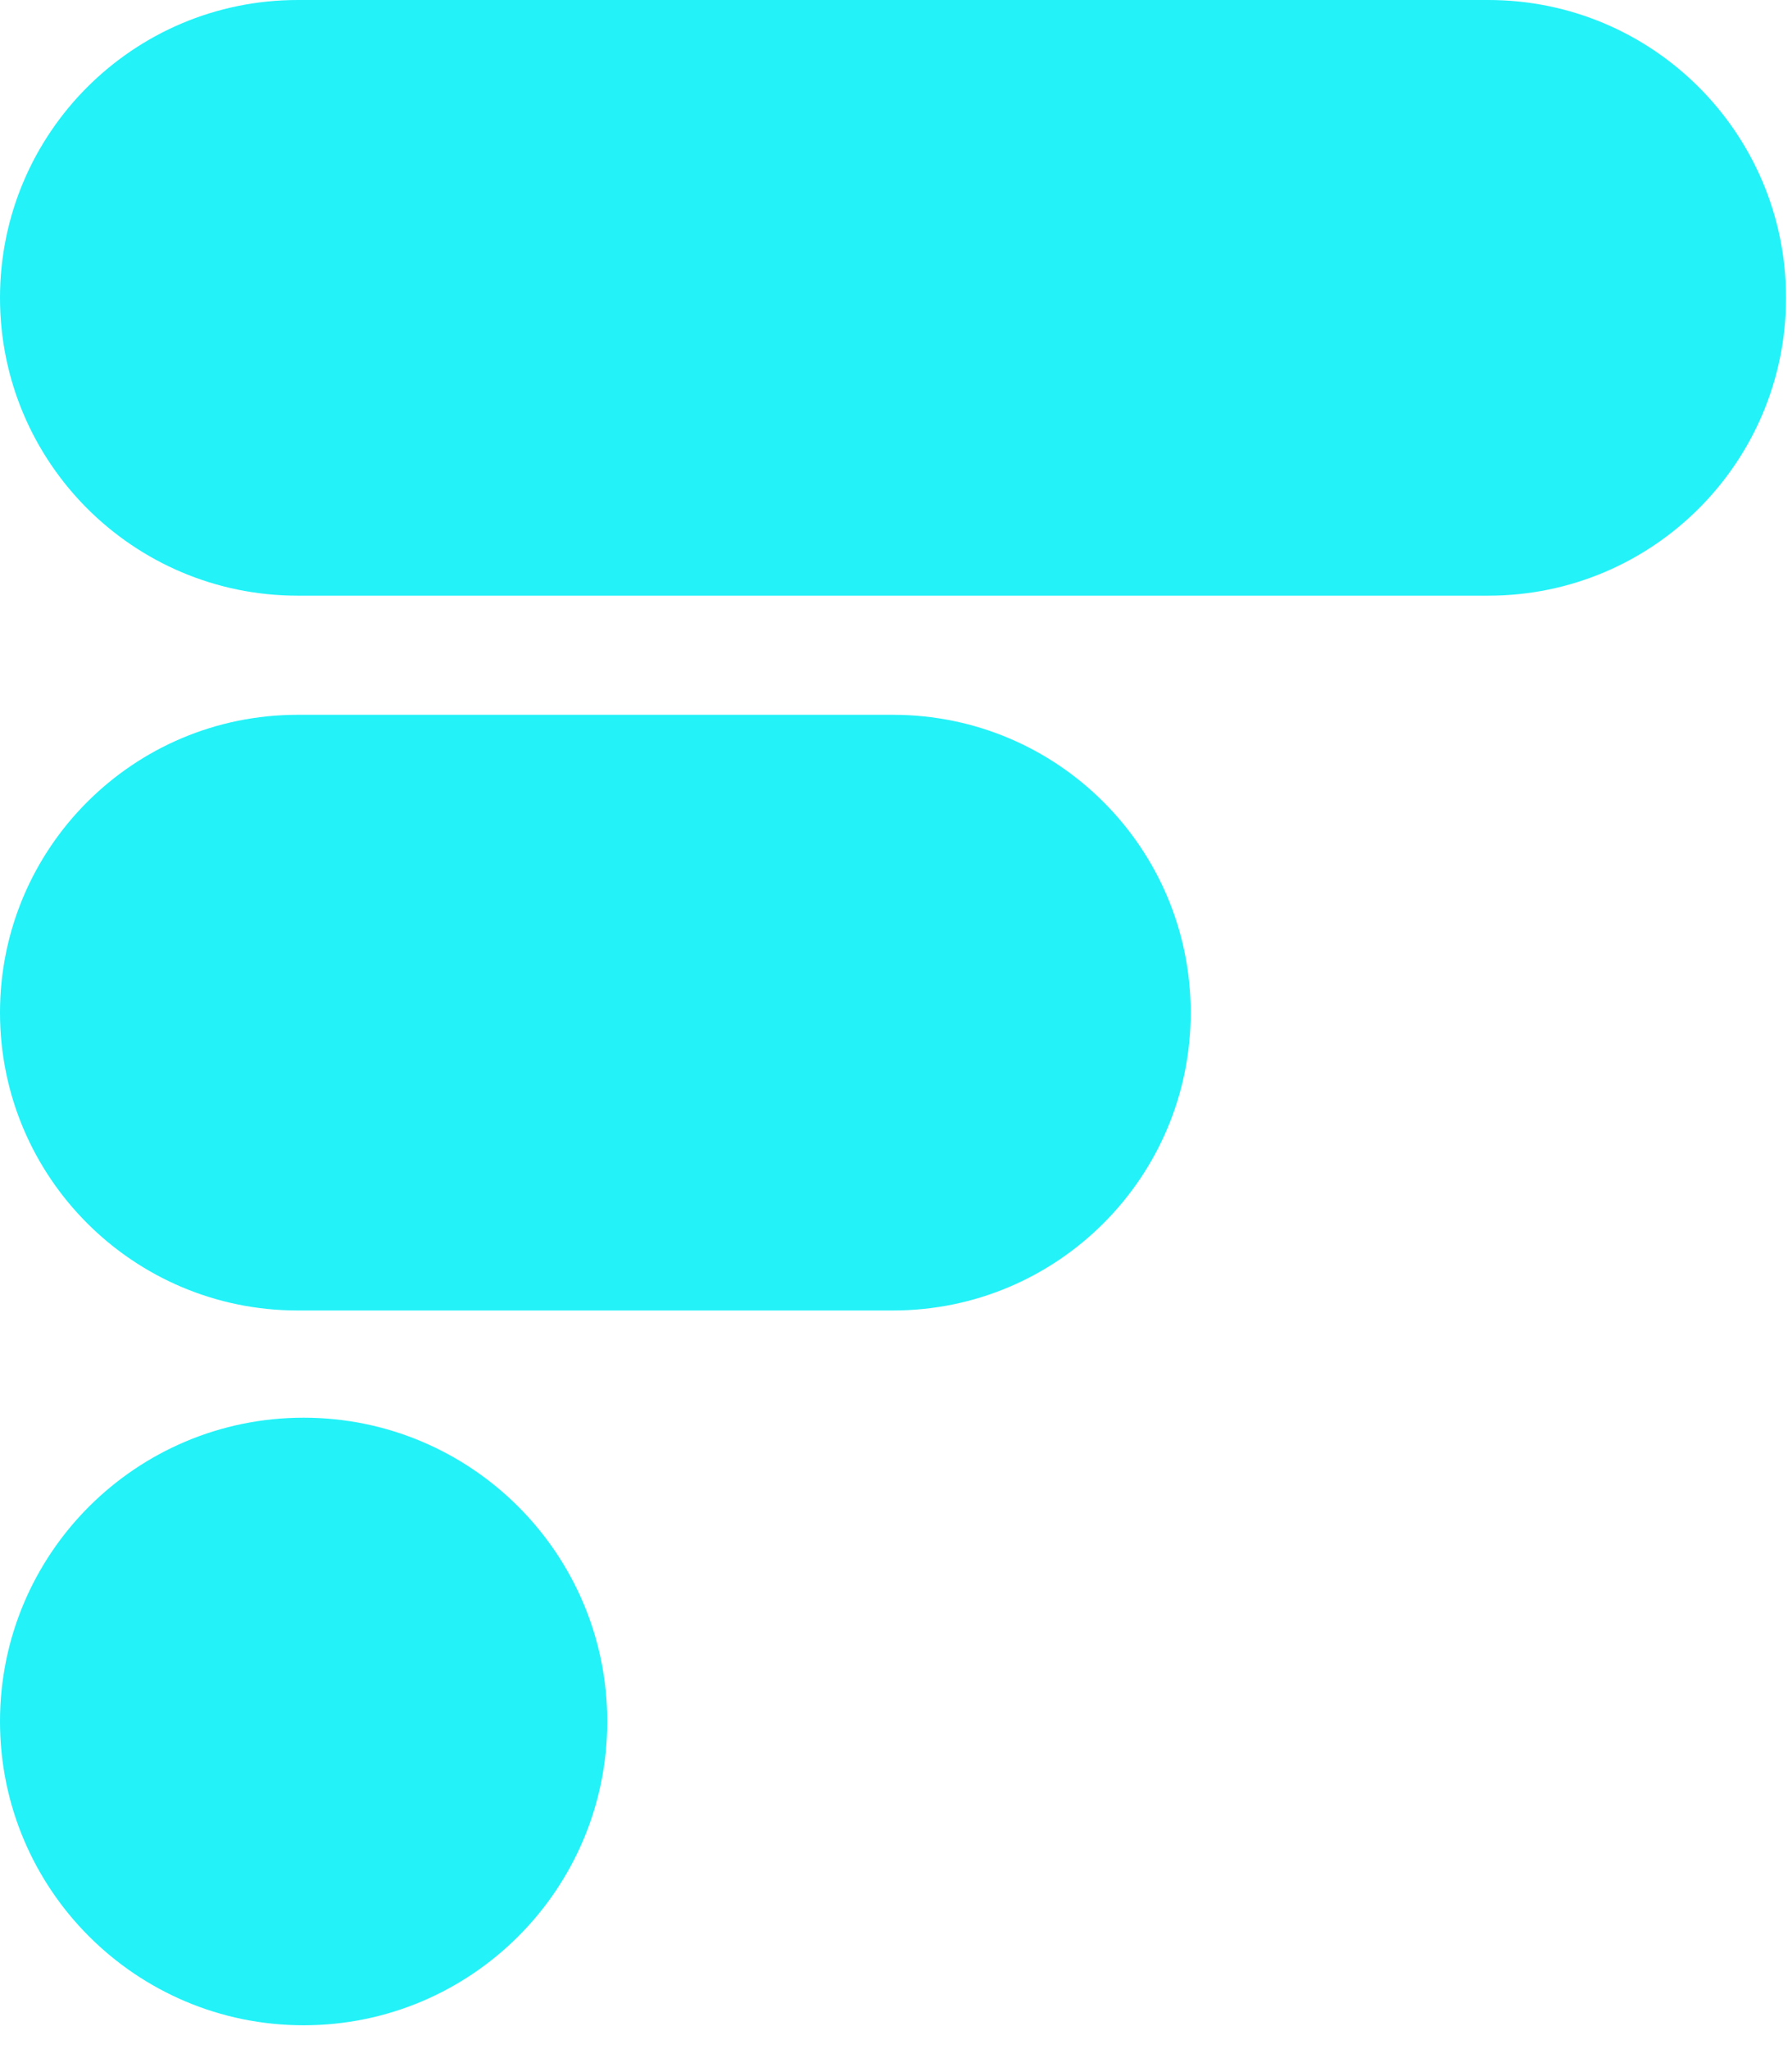 <svg xmlns="http://www.w3.org/2000/svg" width="70" height="80" viewBox="0 0 70 80" fill="none"><path d="M11.628 27.907C5.205 27.907 0 33.112 0 39.535C0 45.958 5.205 51.163 11.628 51.163H34.884C41.307 51.163 46.512 45.958 46.512 39.535C46.512 33.112 41.307 27.907 34.884 27.907H11.628Z" fill="#23F2F8"></path><path d="M58.139 23.256C64.563 23.256 69.767 18.051 69.767 11.628C69.767 5.205 64.563 0 58.139 0H11.628C5.205 0 0 5.205 0 11.628C0 18.051 5.205 23.256 11.628 23.256H58.139Z" fill="#23F2F8"></path><path d="M11.861 79.07C18.411 79.07 23.721 73.76 23.721 67.209C23.721 60.659 18.411 55.349 11.861 55.349C5.31 55.349 0 60.659 0 67.209C0 73.76 5.31 79.07 11.861 79.07Z" fill="#23F2F8"></path></svg>